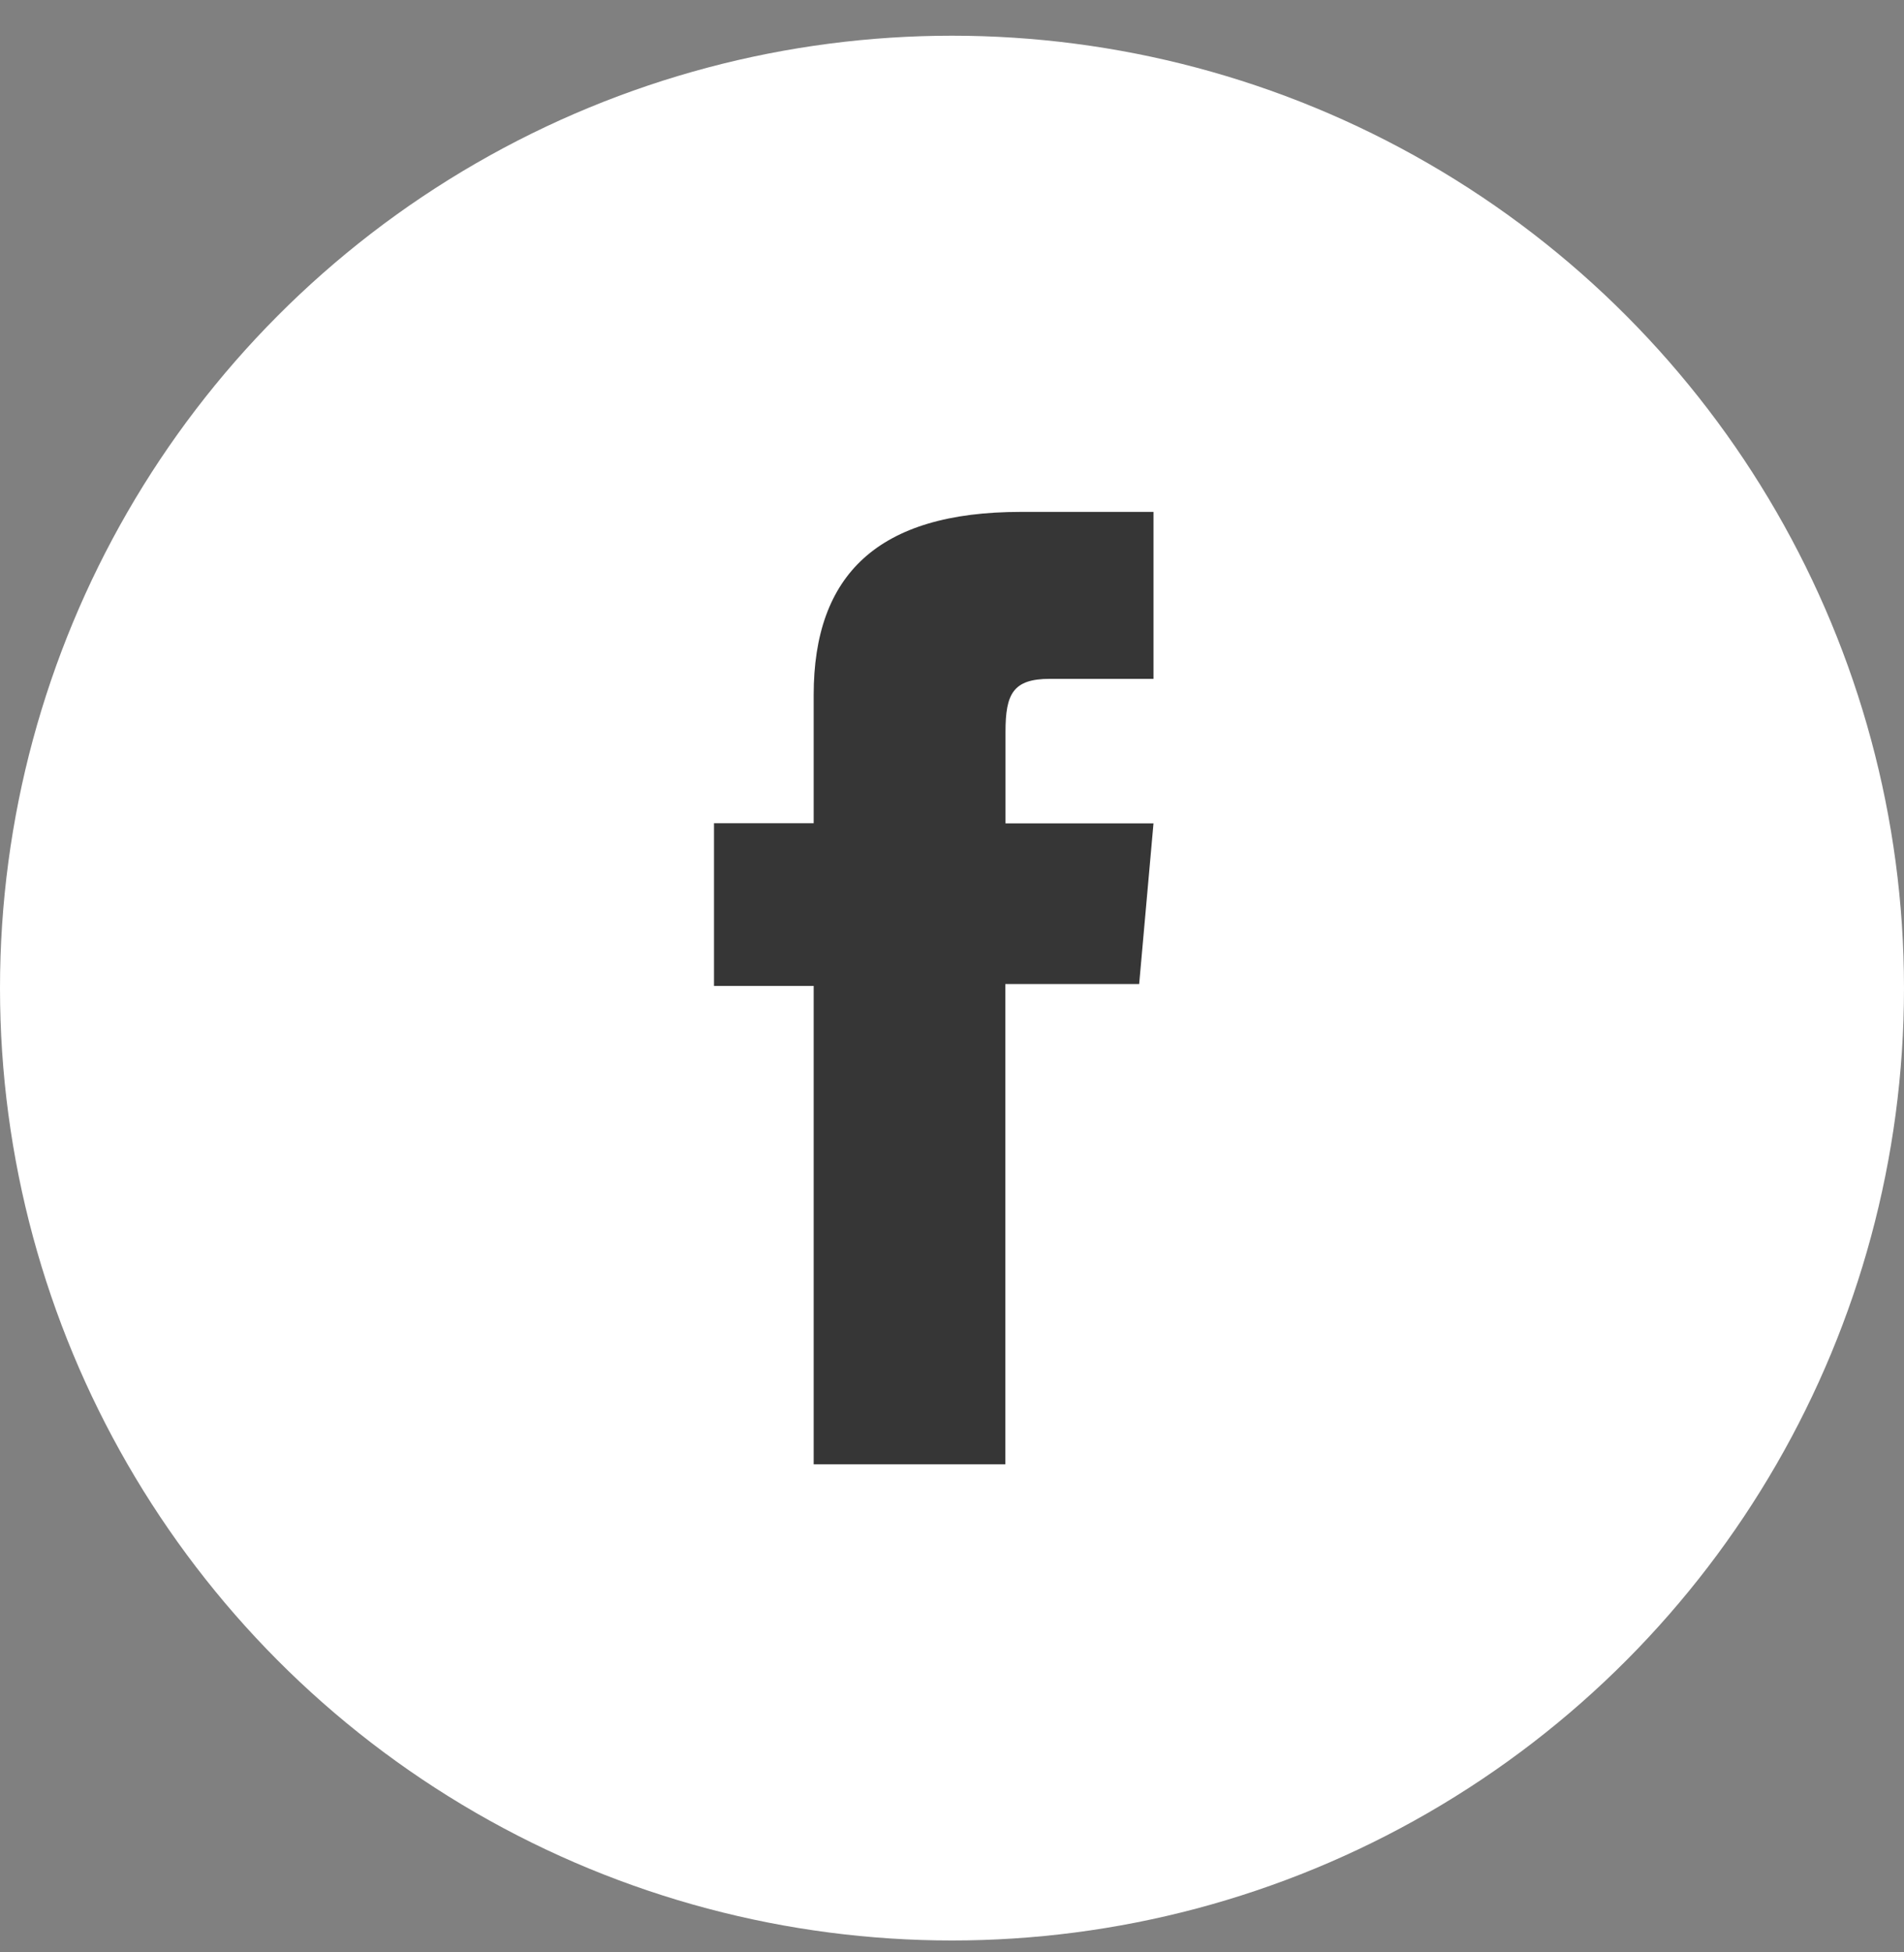 <svg width="40" height="41" viewBox="0 0 40 41" fill="none" xmlns="http://www.w3.org/2000/svg">
<rect x="0" y="0" width="40" height="41" fill="#808080" stroke="none"/>
<circle cx="20" cy="20.75" r="20" fill="white"/>
<path d="M17.094 30.75H21.12V20.665H23.932L24.233 17.291H21.124C21.124 17.291 21.124 16.03 21.124 15.366C21.124 14.572 21.282 14.256 22.054 14.256C22.674 14.256 24.233 14.256 24.233 14.256V10.75C24.233 10.75 21.934 10.75 21.444 10.75C18.444 10.75 17.094 12.069 17.094 14.595C17.094 16.797 17.094 17.287 17.094 17.287H15V20.704H17.094V30.75Z" fill="#363636"/>
</svg>
